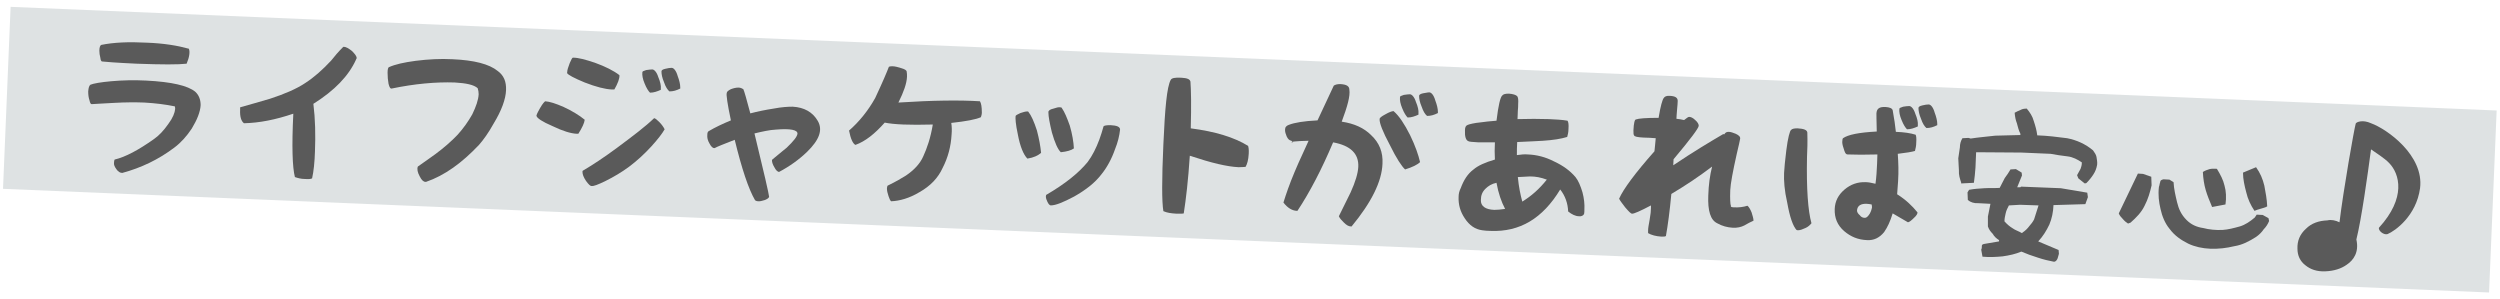 <?xml version="1.0" encoding="utf-8"?>
<!-- Generator: Adobe Illustrator 26.0.1, SVG Export Plug-In . SVG Version: 6.00 Build 0)  -->
<svg version="1.1" id="レイヤー_1" xmlns="http://www.w3.org/2000/svg" xmlns:xlink="http://www.w3.org/1999/xlink" x="0px"
	 y="0px" viewBox="0 0 785 94" style="enable-background:new 0 0 785 94;" xml:space="preserve">
<style type="text/css">
	.st0{fill:#DEE2E3;}
	.st1{fill:#5A5A5A;}
</style>
<g>
	
		<rect x="1.8" y="18.4" transform="matrix(0.999 4.165364e-02 -4.165364e-02 0.999 2.298 -16.308)" class="st0" width="781.4" height="57.2"/>
	<g>
		<path class="st1" d="M61.3,28.8c1.1,1,1.7,2.4,1.7,4.2c-0.1,2.1-1.1,4.6-2.8,7.4c-1.6,2.4-3.4,4.4-5.4,5.9c-5,3.8-10.5,6.4-16.4,8
			c-0.7,0-1.3-0.4-1.8-1.1c-0.6-0.8-0.9-1.5-0.8-2.1c0-0.5,0.1-0.8,0.2-1c3.4-0.8,7.5-3,12.3-6.4c1.6-1.1,3.1-2.7,4.5-4.7
			c1.5-2,2.1-3.6,2.2-4.8c0-0.2,0-0.5-0.1-0.8c-2.9-0.6-6.1-1-9.6-1.2c-2.7-0.1-5.9-0.1-9.4,0.1c-4.3,0.2-6.6,0.4-7.1,0.4
			c-0.3,0-0.5-0.3-0.7-1.2c-0.3-0.9-0.4-1.8-0.4-2.8c0.1-1.2,0.3-1.8,0.7-2.1c1-0.4,3.2-0.8,6.6-1.1c3.5-0.3,7.1-0.4,10.9-0.2
			C53.9,25.7,59,26.9,61.3,28.8z M32,19.3c-0.2-0.1-0.4-0.3-0.5-1.2c-0.2-0.8-0.3-1.4-0.3-2.2c0-1.1,0.3-1.7,0.6-1.8
			c3.9-0.8,8.6-1,14.3-0.7c5.3,0.2,9.6,0.9,13.2,1.9c0.4,0.9,0.2,2.6-0.7,4.7c-2.5,0.3-7.7,0.3-15.7,0C36.4,19.7,32.8,19.4,32,19.3z
			"/>
		<path class="st1" d="M107.7,14.8c0.1-0.1,0.1-0.1,0.3-0.1c0.6,0,1.5,0.5,2.5,1.3c0.9,0.9,1.5,1.6,1.5,2.3c0,0.1-0.2,0.2-0.2,0.4
			c-2.3,5.1-6.7,9.7-13.4,13.9c0.6,4.8,0.7,9.8,0.5,14.9c-0.1,3.3-0.4,6.3-0.9,8.5c-0.3,0.2-1,0.3-2.3,0.2c-1.2,0-2.2-0.3-3.1-0.6
			c-0.8-3.1-1-9.7-0.5-19.9c-5.6,1.9-10.7,2.9-15.5,3c-0.9-0.7-1.3-2.1-1.2-4.2c0-0.3,0-0.6,0-0.8c3-0.8,6.2-1.8,9.4-2.7
			c4.6-1.5,8.3-3.1,11-4.9c2.8-1.8,5.4-4.1,8.2-7.1C105,17.7,106.3,16.2,107.7,14.8z"/>
		<path class="st1" d="M130.5,19.1c4-0.5,7.8-0.7,11.6-0.5c6.8,0.3,11.5,1.5,14.2,3.7c1.9,1.4,2.7,3.3,2.6,6
			c-0.1,2.8-1.4,6.4-3.9,10.5c-1.6,2.9-3.2,5.1-4.6,6.7c-5.4,5.7-10.8,9.6-16.6,11.6c-0.1,0-0.1,0-0.2,0c-0.6,0-1.2-0.5-1.8-1.7
			c-0.7-1.3-0.9-2.3-0.6-3.1c2.9-2.1,4.9-3.4,5.5-3.9c2.7-2,5-4,7-6.1c1.8-2,3.3-4.1,4.6-6.4c1.2-2.5,1.9-4.5,2-6.3
			c0-0.6-0.1-1.3-0.3-1.9c-1.2-1.1-3.7-1.6-7.2-1.8c-5.9-0.2-12.6,0.4-19.8,1.9c-0.4,0.1-0.7-0.3-1-1.5c-0.2-1.1-0.3-2.2-0.3-3.5
			c0-1.1,0.2-1.6,0.4-1.7C124.1,20.2,126.8,19.6,130.5,19.1z"/>
		<path class="st1" d="M171.2,31.8c1.4,0.1,3.3,0.7,5.8,1.8c2.6,1.2,4.9,2.6,6.6,4c-0.1,1-0.8,2.5-2,4.4c-0.1,0-0.4,0-0.6,0
			c-1.7-0.1-4.2-0.8-7.5-2.4c-3.3-1.4-4.8-2.5-5-3.1c-0.2-0.2,0.2-1,1.1-2.6C170.4,32.5,171,31.9,171.2,31.8z M192.9,28.1
			c-0.2,0-0.4,0-0.8,0c-2.1-0.1-4.9-0.8-8.5-2.2c-3.4-1.4-5.2-2.4-5.5-2.9c-0.1-0.1,0-0.2,0-0.3c0-0.7,0.3-1.6,0.8-2.9
			c0.5-1.2,0.8-1.7,1-1.7c1.7,0,3.9,0.6,6.9,1.6c3.3,1.2,5.9,2.5,7.7,3.9C194.6,24.6,194,26.2,192.9,28.1z M205.4,37.1
			c0.4,0.1,0.8,0.4,1.6,1.2c0.7,0.7,1.3,1.5,1.7,2.3c-0.8,1.4-2.2,3.2-4.2,5.4c-2.2,2.4-4.5,4.5-6.9,6.3c-2.4,1.8-5,3.3-7.6,4.6
			c-2.3,1.1-3.6,1.6-4.2,1.5c-0.4,0.1-1-0.5-1.8-1.6c-0.8-1.2-1.1-2.1-1.1-2.8c0-0.3,0-0.3,0.1-0.4c2.9-1.7,6.6-4.1,10.9-7.3
			C198.6,42.8,202.6,39.8,205.4,37.1z M204.8,21.8c0.6,0,1.4,0.8,1.9,2.4c0.6,1.4,0.9,2.7,0.8,3.6c0,0.3,0,0.4,0,0.4
			c-1.1,0.5-2.2,0.9-3.4,0.9c-0.5-0.5-1.1-1.4-1.7-2.9c-0.6-1.4-0.8-2.6-0.7-3.5c0-0.3,0.3-0.4,1.2-0.7
			C203.7,21.9,204.3,21.8,204.8,21.8z M210.9,21.3c0.6,0,1.4,0.8,1.9,2.6c0.5,1.3,0.8,2.6,0.8,3.5c0,0.3,0,0.4,0,0.4
			c-1.2,0.6-2.2,0.9-3.4,0.9c-0.6-0.5-1.2-1.4-1.7-2.9c-0.6-1.4-0.8-2.5-0.8-3.4c0-0.3,0.3-0.6,1.2-0.8
			C209.8,21.4,210.3,21.3,210.9,21.3z"/>
		<path class="st1" d="M256.8,38c1.6,2.8,0.5,5.9-3.4,9.7c-2.5,2.4-5.4,4.5-8.8,6.3c-0.5-0.1-1-0.6-1.4-1.4
			c-0.5-0.8-0.8-1.6-0.8-2.2c0-0.1,0-0.2,0.1-0.3c2.7-2.2,4.2-3.5,4.5-3.7c2.2-2.1,3.3-3.5,3.4-4.4c0.1-1.2-2.2-1.7-6.8-1.3
			c-2,0.1-4.2,0.6-6.7,1.2c3,12.3,4.5,18.9,4.6,19.9c-0.1,0.4-0.6,0.7-1.3,1c-0.8,0.2-1.5,0.5-2.2,0.4c-0.3,0-0.6-0.1-0.9-0.3
			c-2.1-3.6-4.2-10-6.4-19c-3.3,1.3-5.4,2.1-6.3,2.6c-0.5,0.1-1.1-0.4-1.6-1.4c-0.6-1-0.8-1.9-0.7-2.8c0-0.5,0.1-0.9,0.4-1.1
			c2.2-1.3,4.6-2.4,7-3.4c-1.1-5.2-1.5-8.1-1.3-8.6c0-0.4,0.5-0.8,1.3-1.2c0.8-0.3,1.6-0.5,2.4-0.5c0.6,0,1.2,0.3,1.5,0.5
			c0.3,0.6,1,3.1,2.2,7.6c2.3-0.6,4.7-1.1,7.3-1.5c2.6-0.5,4.6-0.6,6-0.6C252.5,33.7,255.2,35.2,256.8,38z"/>
		<path class="st1" d="M307.7,31.8c0.4,0.6,0.6,1.8,0.6,3.6c0,0.5-0.2,1.1-0.3,1.4c-1.5,0.7-4.7,1.3-9.3,1.8
			c0.2,1.2,0.2,2.5,0.1,3.6c-0.2,3.7-1.1,7.2-2.8,10.5c-1.4,3.1-3.8,5.7-7.4,7.7c-3,1.8-6.1,2.7-8.8,2.8c-0.3-0.3-0.5-0.7-0.8-1.6
			c-0.3-0.9-0.5-1.7-0.5-2.4c0-0.4,0.1-0.7,0.2-0.9c2.7-1.3,4.5-2.4,5.8-3.2c2.5-1.7,4.4-3.7,5.4-6c1.2-2.6,2.3-5.8,3-10
			c-7.3,0.2-12.2,0-15.1-0.6c-3.1,3.5-6.1,5.9-9.2,7c-0.8-0.4-1.5-1.9-2-4.5c3.1-2.7,5.9-6.1,8.2-10.2c2.3-4.9,3.7-8.2,4.3-9.8
			c0.1-0.1,0.4-0.2,1-0.2c1,0,1.9,0.3,2.9,0.6c1.1,0.3,1.7,0.7,1.7,1.1c0.1,0.4,0.1,1,0.1,1.6c-0.1,2.1-1,4.7-2.7,8.1
			C292.9,31.5,301.3,31.4,307.7,31.8z"/>
		<path class="st1" d="M318.9,36.4c0.1-0.2,0.6-0.5,1.5-0.9c0.9-0.3,1.6-0.5,2.1-0.5c0.2,0,0.4,0,0.4,0.1c0.9,1.1,1.8,3.1,2.7,5.9
			c0.7,2.7,1.1,4.9,1.3,7c-0.9,0.8-2.3,1.5-4.3,1.8c-1.2-1.2-2.3-3.8-3-7.6C318.9,39,318.8,37.1,318.9,36.4z M337.2,46.6
			c-0.8,0.6-2.2,1-4.1,1.2c-0.9-0.8-1.9-3-2.8-6.2c-0.7-2.9-1.1-5-1.1-6.3c0-0.3,0-0.4,0.1-0.4c0.1-0.3,0.6-0.6,1.5-0.8
			c0.9-0.3,1.5-0.5,2.2-0.4c0.2,0,0.4,0.1,0.4,0.2c0.9,1.3,1.6,3,2.5,5.5C336.7,42.1,337.1,44.6,337.2,46.6z M346.5,39.7
			c0.2-0.3,1-0.4,2.2-0.4c2,0.1,3,0.5,3,1.4c-0.2,1.9-0.7,4-1.6,6.2c-1,2.9-2.5,5.7-4.3,7.9c-2,2.6-4.8,4.8-8.5,6.9
			c-3.4,1.8-5.8,2.8-7.4,2.8c-0.4-0.1-0.7-0.5-1-1.1c-0.3-0.6-0.5-1.2-0.5-1.7c0-0.2,0.1-0.4,0.1-0.5c6-3.5,10.2-6.9,13-10.3
			c1.5-2,2.7-4.4,3.7-7.1C345.7,42.5,346.1,41.1,346.5,39.7z"/>
		<path class="st1" d="M391.9,45.8c0.1,0.3,0.3,1.1,0.2,2.5c-0.1,1.9-0.5,3.3-1,4.1c-0.3,0-1.1,0.1-2.2,0.1
			c-3.7-0.2-8.4-1.3-15.3-3.6c-0.5,7.7-1.2,13.6-1.9,18.1c-0.2,0.1-0.9,0.1-2.2,0.1c-1.8-0.1-3.1-0.3-4.2-0.8c-0.5-2.9-0.5-10,0-21
			c0.5-11.3,1.1-18,2.3-20.2c0.3-0.6,1.3-0.8,3.3-0.7c2,0.1,2.7,0.5,2.9,1.2c0.2,2.6,0.3,7.3,0.1,14.7
			C381.6,41.3,387.5,43.1,391.9,45.8z"/>
		<path class="st1" d="M421.3,38.2c4,0.6,7,2,9.2,4.2c2.6,2.4,3.8,5.4,3.6,9c-0.2,5.6-3.5,12.2-9.7,19.7c-0.1,0-0.2,0-0.2,0
			c-0.7,0-1.4-0.4-2.2-1.2c-0.7-0.7-1.3-1.3-1.6-2c1.2-2.5,2.5-5,3.7-7.5c1.5-3.3,2.3-6,2.4-8c0.2-4.1-2.4-6.7-7.9-7.7
			c-3.6,8.5-7.3,15.6-11.2,21.5c-0.1,0-0.2,0-0.3,0c-1.4-0.1-2.8-0.9-4.1-2.6c0.8-2.6,1.9-5.8,3.5-9.6c0.2-0.5,1.6-3.8,4.4-9.8
			c-3.9,0.1-6.3,0.3-5,0.6c-0.2-0.5-0.3-0.5-0.4-0.6c-0.6-0.1-1.1-0.5-1.5-1.4c-0.3-0.7-0.5-1.4-0.5-2c0-0.9,0.4-1.3,1.2-1.6
			c1.8-0.7,4.8-1.2,9-1.4l5.1-10.9c0.4-0.3,1.1-0.5,2-0.5c2.1,0.1,2.9,0.7,2.9,1.8C424,30.1,423.1,33.4,421.3,38.2z M437.5,34.9
			c0.1,0,0.2,0,0.2,0.1c1.6,1.4,3.3,3.9,5.1,7.5c1.6,3.3,2.6,6.2,3.1,8.4c-0.8,0.8-2.4,1.6-4.7,2.3c-1-0.9-2.7-3.4-4.8-7.7
			c-2.2-4.1-3.3-6.9-3.2-8.1c0-0.4,0.5-0.8,1.8-1.5C436.2,35.2,437.1,34.9,437.5,34.9z M442.7,29.6c0.6,0,1.4,0.8,1.9,2.4
			c0.6,1.4,0.9,2.7,0.8,3.6c0,0.3,0,0.4,0,0.4c-1.1,0.5-2.2,0.9-3.4,0.9c-0.5-0.5-1.1-1.4-1.7-2.9c-0.6-1.4-0.8-2.6-0.7-3.5
			c0-0.3,0.3-0.4,1.2-0.7C441.6,29.7,442.2,29.6,442.7,29.6z M448.8,29c0.6,0,1.4,0.8,1.9,2.6c0.5,1.3,0.8,2.6,0.8,3.5
			c0,0.3,0,0.4,0,0.4c-1.2,0.6-2.2,0.9-3.4,0.9c-0.6-0.5-1.2-1.4-1.7-2.9c-0.6-1.4-0.8-2.5-0.8-3.4c0-0.3,0.3-0.6,1.2-0.8
			C447.7,29.2,448.2,29,448.8,29z"/>
		<path class="st1" d="M479.8,48.5c2.7,0.1,5.5,0.8,8.2,2.2c2.8,1.3,5,2.9,6.7,4.9c0.9,1.1,1.6,2.8,2.2,4.8c0.5,1.9,0.7,3.7,0.6,5.4
			c0,0.5,0,1-0.1,1.4c-0.3,0.5-0.8,0.8-1.6,0.7c-1.1,0-2.3-0.6-3.4-1.5c-0.1-2.5-0.9-4.9-2.5-6.9c-5.5,9.1-12.7,13.4-21.9,13
			c-1,0-1.9-0.1-2.6-0.2c-2.2-0.3-4-1.5-5.5-3.8c-1.4-2.1-2-4.3-1.9-6.7c0-0.9,0.2-1.8,0.7-2.8c0.9-2.4,2.1-4.4,4-5.8
			c1.4-1.2,3.6-2.2,6.7-3.1c-0.1-1.8-0.1-3.5,0-5.4c-2.1,0-3.7,0-5.1,0c-1.9-0.1-3.1-0.2-3.3-0.4c-0.7-0.3-1.1-1.4-1-3.4
			c0-1,0.3-1.5,0.9-1.7c0.5-0.2,2-0.6,4.2-0.8c1.2-0.2,2.6-0.3,4.8-0.5c0.6-4.9,1.2-7.4,1.8-7.9c0.3-0.4,0.9-0.6,2.1-0.6
			c1.3,0.1,2.2,0.4,2.6,0.8c0.3,0.4,0.4,1.1,0.3,2.5c0,0.5,0,1.2-0.1,2.1c0,1-0.1,1.9-0.1,2.6c3.6-0.1,6.8-0.1,9.8,0
			c2.2,0.1,4.2,0.2,5.9,0.5c0.3,0.4,0.4,1.3,0.3,2.6c0,1-0.2,1.8-0.4,2.5c-1.9,0.6-4.5,1-7.6,1.2c-1.4,0.1-4,0.2-8.1,0.4
			c-0.1,1.5-0.1,2.7-0.1,4.1C477.6,48.5,478.8,48.4,479.8,48.5z M469.9,57.4c-1.5,0.3-2.6,1-3.5,1.9c-1,1-1.4,2.1-1.4,3.5
			c-0.1,1.9,1.4,3,4.2,3.1c1,0,2-0.1,3.4-0.3C471.4,63.3,470.5,60.7,469.9,57.4z M478,63.3c2.9-1.8,5.3-3.9,7.7-6.9
			c-1.9-0.7-3.5-1-5.3-1l-3.8,0.2C476.9,58.7,477.4,61.1,478,63.3z"/>
		<path class="st1" d="M548.7,64.6c0.4,0.3,0.9,1.1,1.3,2.1c0.3,1,0.6,1.9,0.6,2.6c-0.9,0.4-1.9,0.9-2.9,1.5c-1,0.5-2.2,0.8-3.7,0.7
			c-1.6-0.1-3.2-0.5-4.8-1.4c-2.1-1-3-3.9-2.8-8.7c0.1-3.4,0.5-6.3,1.2-9.1c-4.1,3.1-8.1,5.8-12.8,8.6c-0.5,5.4-1.1,9.9-1.7,13.2
			c-0.2,0.2-0.7,0.2-1.4,0.2c-1.7-0.1-3.2-0.5-4.2-1.1c0-0.1,0-0.4,0-0.8c0-0.8,0.2-1.8,0.5-3.5c0.3-1.6,0.4-2.8,0.4-3.6l0-0.8
			c-3.4,1.8-5.3,2.6-5.9,2.6c-0.4,0-1-0.6-2.2-2c-0.8-1.1-1.5-1.9-1.9-2.7c1.3-3,5-8,11.1-14.9c0.1-1.3,0.3-2.6,0.4-4.1
			c-1.4-0.1-2.6-0.2-3.8-0.2c-1.9-0.1-2.9-0.3-3-0.7c-0.2-0.2-0.2-0.7-0.2-1.6c0.1-2.3,0.4-3.4,0.8-3.4c0.8-0.3,3.1-0.5,7.1-0.5
			c0.6-3.7,1.2-5.7,1.6-6.2c0.3-0.5,0.9-0.8,2-0.7c1.7,0.1,2.4,0.6,2.4,1.6c0,0.6-0.1,1.6-0.2,2.7c-0.1,1.4-0.2,2.3-0.2,2.9
			c0.9,0.1,1.6,0.2,2.4,0.4c0.9-0.7,1.3-1,1.6-1c0.5,0,1.2,0.3,1.9,1c0.8,0.7,1.1,1.3,1.1,1.8c0,0.7-2.6,4.2-7.9,10.5l-0.1,1.9
			c6.4-4.3,11.6-7.4,15.7-9.8l0.3,0.1c0.4-0.6,0.7-0.8,1.4-0.8c0.7,0,1.4,0.3,2.2,0.6c1.1,0.5,1.5,1,1.4,1.6c0,0.2-0.4,1.9-1.1,4.9
			c-1.2,5.4-1.9,9.1-2,11.2c-0.1,2.7,0,4.5,0.2,4.9c0,0,0,0,0,0.3c0.2,0.1,0.4,0.2,0.8,0.2C546,65.2,547.4,65,548.7,64.6z"/>
		<path class="st1" d="M560.2,54.3c0.1-1.6,0.3-4,0.7-7.1c0.5-4,1.1-6.1,1.5-6.4c0.4-0.4,1-0.5,2-0.5c2,0.1,3,0.5,3.1,1.3
			c0.1,3,0,5.6-0.1,7.7c-0.2,9.9,0.3,16.9,1.4,20.8c-0.5,0.6-1,1.1-1.9,1.5c-0.9,0.4-1.6,0.7-2.3,0.7c-0.2,0-0.3,0-0.5-0.1
			c-1.1-1.2-2.1-4-2.9-8.5C560.3,59.8,560.1,56.7,560.2,54.3z M602.1,66.7c0,0.4-0.3,1-1.1,1.7c-0.8,0.8-1.4,1.3-1.9,1.4
			c-2-1.2-3.5-2-4.8-2.8c-0.8,2.6-1.6,4.3-2.7,5.9c-1.5,1.8-3.2,2.6-5.3,2.5c-2.9-0.1-5.2-1.1-7.2-2.8c-2.2-1.9-3.1-4.2-3-7
			c0.1-2.4,1.1-4.4,3.1-6.1c1.9-1.6,4.1-2.4,6.6-2.3c0.9,0,1.8,0.2,3.1,0.5c0.3-2.1,0.4-4.1,0.5-6.2c0-0.9,0.1-1.8,0.1-3
			c-3.9,0.1-6.9,0.1-9.1,0c-0.4,0-0.5,0-0.6-0.1c-0.3-0.1-0.6-0.7-0.9-1.8c-0.4-1.1-0.5-1.9-0.4-2.4c0-0.5,0.1-0.7,0.2-0.8
			c1.6-1.1,4.9-1.8,10.6-2.1c-0.1-3.6-0.1-5.4-0.1-5.7c0.1-1.5,0.9-2.1,2.9-2c1.3,0.1,2,0.4,2.2,1c0.5,2.7,0.8,4.9,1,6.8
			c2.6,0.1,4.6,0.4,6.2,0.9c0.2,0.3,0.3,1.2,0.2,2.5c0,1-0.2,1.8-0.4,2.6c-1,0.3-2.8,0.6-5.4,0.9c0.2,2.8,0.3,5.6,0.1,8.6
			c-0.1,1.4-0.2,2.8-0.3,4.1C598.4,62.7,600.4,64.6,602.1,66.7z M585.6,68.4c0.5,0,1-0.5,1.5-1.3c0.4-0.7,0.6-1.4,0.7-1.9
			c0-0.3,0-0.6-0.1-1c-0.6-0.1-1.1-0.2-1.5-0.2c-1.9-0.1-3,0.6-3.1,2.1c0,0.5,0.3,1,0.9,1.5C584.4,68.2,585,68.4,585.6,68.4z
			 M599.5,33.3c0.6,0,1.4,0.8,1.9,2.4c0.6,1.4,0.9,2.7,0.8,3.6c0,0.3,0,0.4,0,0.4c-1.1,0.5-2.2,0.9-3.4,0.9
			c-0.5-0.5-1.1-1.4-1.7-2.9c-0.6-1.4-0.8-2.6-0.7-3.5c0-0.3,0.3-0.4,1.2-0.7C598.3,33.4,598.9,33.3,599.5,33.3z M605.6,32.8
			c0.6,0,1.4,0.8,1.9,2.6c0.5,1.3,0.8,2.6,0.8,3.5c0,0.3,0,0.4,0,0.4c-1.2,0.6-2.2,0.9-3.4,0.9c-0.6-0.5-1.2-1.4-1.7-2.9
			c-0.6-1.4-0.8-2.5-0.8-3.4c0-0.3,0.3-0.6,1.2-0.8C604.5,32.9,605,32.8,605.6,32.8z"/>
		<path class="st1" d="M615.8,57.3c-0.4-1.2-0.8-2.4-0.7-3.8c-0.1-1.2-0.1-2.5-0.2-3.8c0.2-1.2,0.3-2.2,0.5-3.4
			c0-1.1,0.3-2.1,0.8-2.9l1.9-0.1l0.7,0.2c2.6-0.4,5.2-0.6,7.7-0.9c2.6-0.1,5.3-0.1,7.9-0.2l0-0.4c-0.5-1-0.8-2.1-1.1-3.3
			c-0.4-1-0.6-2.1-0.7-3.3c0.5-0.3,1.2-0.6,1.9-0.9c0.5-0.3,1.2-0.4,1.9-0.4c1,1.2,1.8,2.4,2.2,3.9c0.5,1.5,0.9,2.9,1.1,4.5
			c3.2,0.1,6.3,0.5,9.4,0.9c3,0.6,5.7,1.8,8.1,3.8c0.5,0.7,1,1.4,1.1,2.1c0.1,0.7,0.3,1.6,0.2,2.4c-0.2,1.2-0.6,2.2-1.2,3.1
			c-0.5,0.8-1.3,1.8-2.2,2.7l-0.5,0.1l-2-1.6l-0.4-1c0.4-0.7,0.7-1.3,1.1-2c0.2-0.5,0.4-1.2,0.4-2c-1.3-0.9-2.8-1.7-4.5-1.9
			c-1.9-0.2-3.6-0.5-5.3-0.8l-9.2-0.4l-14.2-0.1c-0.1,1.6-0.1,3.2-0.2,4.8c-0.1,1.7-0.3,3.3-0.5,4.8l-4,0.2L615.8,57.3z M639.9,80.9
			c-1.9-0.6-3.6-1.2-5.2-1.9c-1.9,0.8-3.8,1.2-5.9,1.5c-2.1,0.2-4.1,0.3-6.3,0.1l-0.4-2.2c0.2-0.4,0.2-0.7,0.2-1.2
			c0-0.3,0.2-0.5,0.7-0.6l4.7-0.8l0-0.4c-0.8-0.5-1.5-1.1-2-2c-0.7-0.7-1.2-1.4-1.5-2.3l0-3.1L625,64c-1.2-0.1-2.6-0.1-3.8-0.2
			c-1.3,0.1-2.5-0.3-3.3-1l-0.1-2.4l0.5-0.8c1.6-0.3,3.1-0.4,4.8-0.5c1.6-0.1,3.3,0,4.8-0.1c0.5-1,1.1-2.1,1.6-3.1
			c0.6-0.8,1.3-1.8,1.8-2.7l1.7-0.1l1.8,1.1l0.1,0.9l-1.5,3.7l1,0l0.2-0.2l12.5,0.5l8.3,1.4l0.2,1.4l-0.8,2.2l-10,0.3
			c-0.1,2.2-0.5,4.2-1.3,6.1c-0.9,1.9-2,3.7-3.5,5.3l6.4,2.7l0.1,1.2c-0.2,0.5-0.2,0.9-0.4,1.4c-0.2,0.5-0.5,1-1.1,1.1
			C643.4,81.9,641.7,81.5,639.9,80.9z M637.2,71c0.6-0.7,1.1-1.3,1.5-2.1l1.4-4.4l-5.8-0.2l-3.5,0.2c-0.4,0.8-0.8,1.5-1,2.4
			c-0.2,0.9-0.4,1.7-0.4,2.6c0.8,0.9,1.6,1.6,2.6,2.2c0.8,0.6,1.9,0.9,2.9,1.5l0.2-0.2C636,72.4,636.6,71.8,637.2,71z"/>
		<path class="st1" d="M666.6,68.8c-0.6-0.6-1.1-1.2-1.3-1.8l6-12.5l1.6,0.1l2.6,0.9l0.1,2.7c-0.5,2.2-1.1,4.3-2.2,6.4
			c-1,2.1-2.6,3.7-4.4,5.3l-0.8,0.3C667.6,69.8,667.1,69.4,666.6,68.8z M687.1,76.5c-2.2-1.1-4.3-2.5-5.9-4.7
			c-1.4-1.7-2.3-3.9-2.8-6.2c-0.5-2.1-0.8-4.4-0.5-6.9c0.2-0.5,0.2-1,0.4-1.5c0-0.6,0.4-0.7,1-0.9l1.9,0.1l1.3,0.8
			c0.1,2.1,0.6,4.2,1.1,6.3c0.5,2.1,1.3,3.9,3,5.6c1.4,1.4,3.1,2.2,5.2,2.5c1.9,0.5,4,0.7,6.1,0.6c1.7-0.1,3.6-0.6,5.4-1.1
			c1.7-0.5,3.3-1.6,4.7-2.8l0.6-0.9l1.9,0.1l1.8,1l0.2,0.9c-0.4,1-1,1.9-1.7,2.6c-0.6,0.9-1.4,1.7-2.4,2.4c-2.2,1.4-4.3,2.5-6.8,2.9
			c-2.5,0.6-4.9,0.9-7.6,0.8C691.6,78,689.2,77.5,687.1,76.5z M692.6,59.7c-0.5-1.7-0.8-3.6-0.9-5.7c0.6-0.4,1.4-0.7,2.1-0.9
			c0.8-0.2,1.6-0.1,2.3-0.1c1.1,1.8,2,3.5,2.4,5.3c0.5,1.7,0.6,3.8,0.3,5.9l-4.2,0.8C693.8,63.1,693.1,61.4,692.6,59.7z M705.3,60.3
			c-0.5-1.9-1-4-1-6.1l4.1-1.7c1.3,1.8,2.1,3.7,2.6,5.8c0.4,2.1,0.8,4.2,0.9,6.5c-0.6,0.4-1.4,0.5-1.9,0.7c-0.8,0.2-1.6,0.5-2.1,0.7
			C706.7,64.4,705.8,62.5,705.3,60.3z"/>
		<path class="st1" d="M734.6,69.8c1.2-10,4.6-29.3,5.1-31c0.2-0.5,2.2-1.3,4.8-0.1c5,1.8,16.7,10.1,15.4,20.4
			c-1.2,8.7-7.8,13.4-10.2,14.4c-1.2,0.4-3-1.1-2.7-2c8.6-9.4,6.5-16.9,3.2-20.3c-1.4-1.5-4.3-3.3-5.7-4.3c-1.1,8.3-3,21.9-4.6,28.3
			c0.9,4-0.9,6.5-3,7.9c-1.8,1.3-4.1,2-6.8,2.1c-2.6,0.1-4.6-0.6-6.2-1.9c-1.7-1.3-2.5-3.1-2.5-5.2c-0.1-2.5,0.8-4.6,2.7-6.3
			c1.7-1.7,4-2.5,6.7-2.6C732,68.9,733.4,69.2,734.6,69.8z"/>
	</g>
</g>
</svg>
